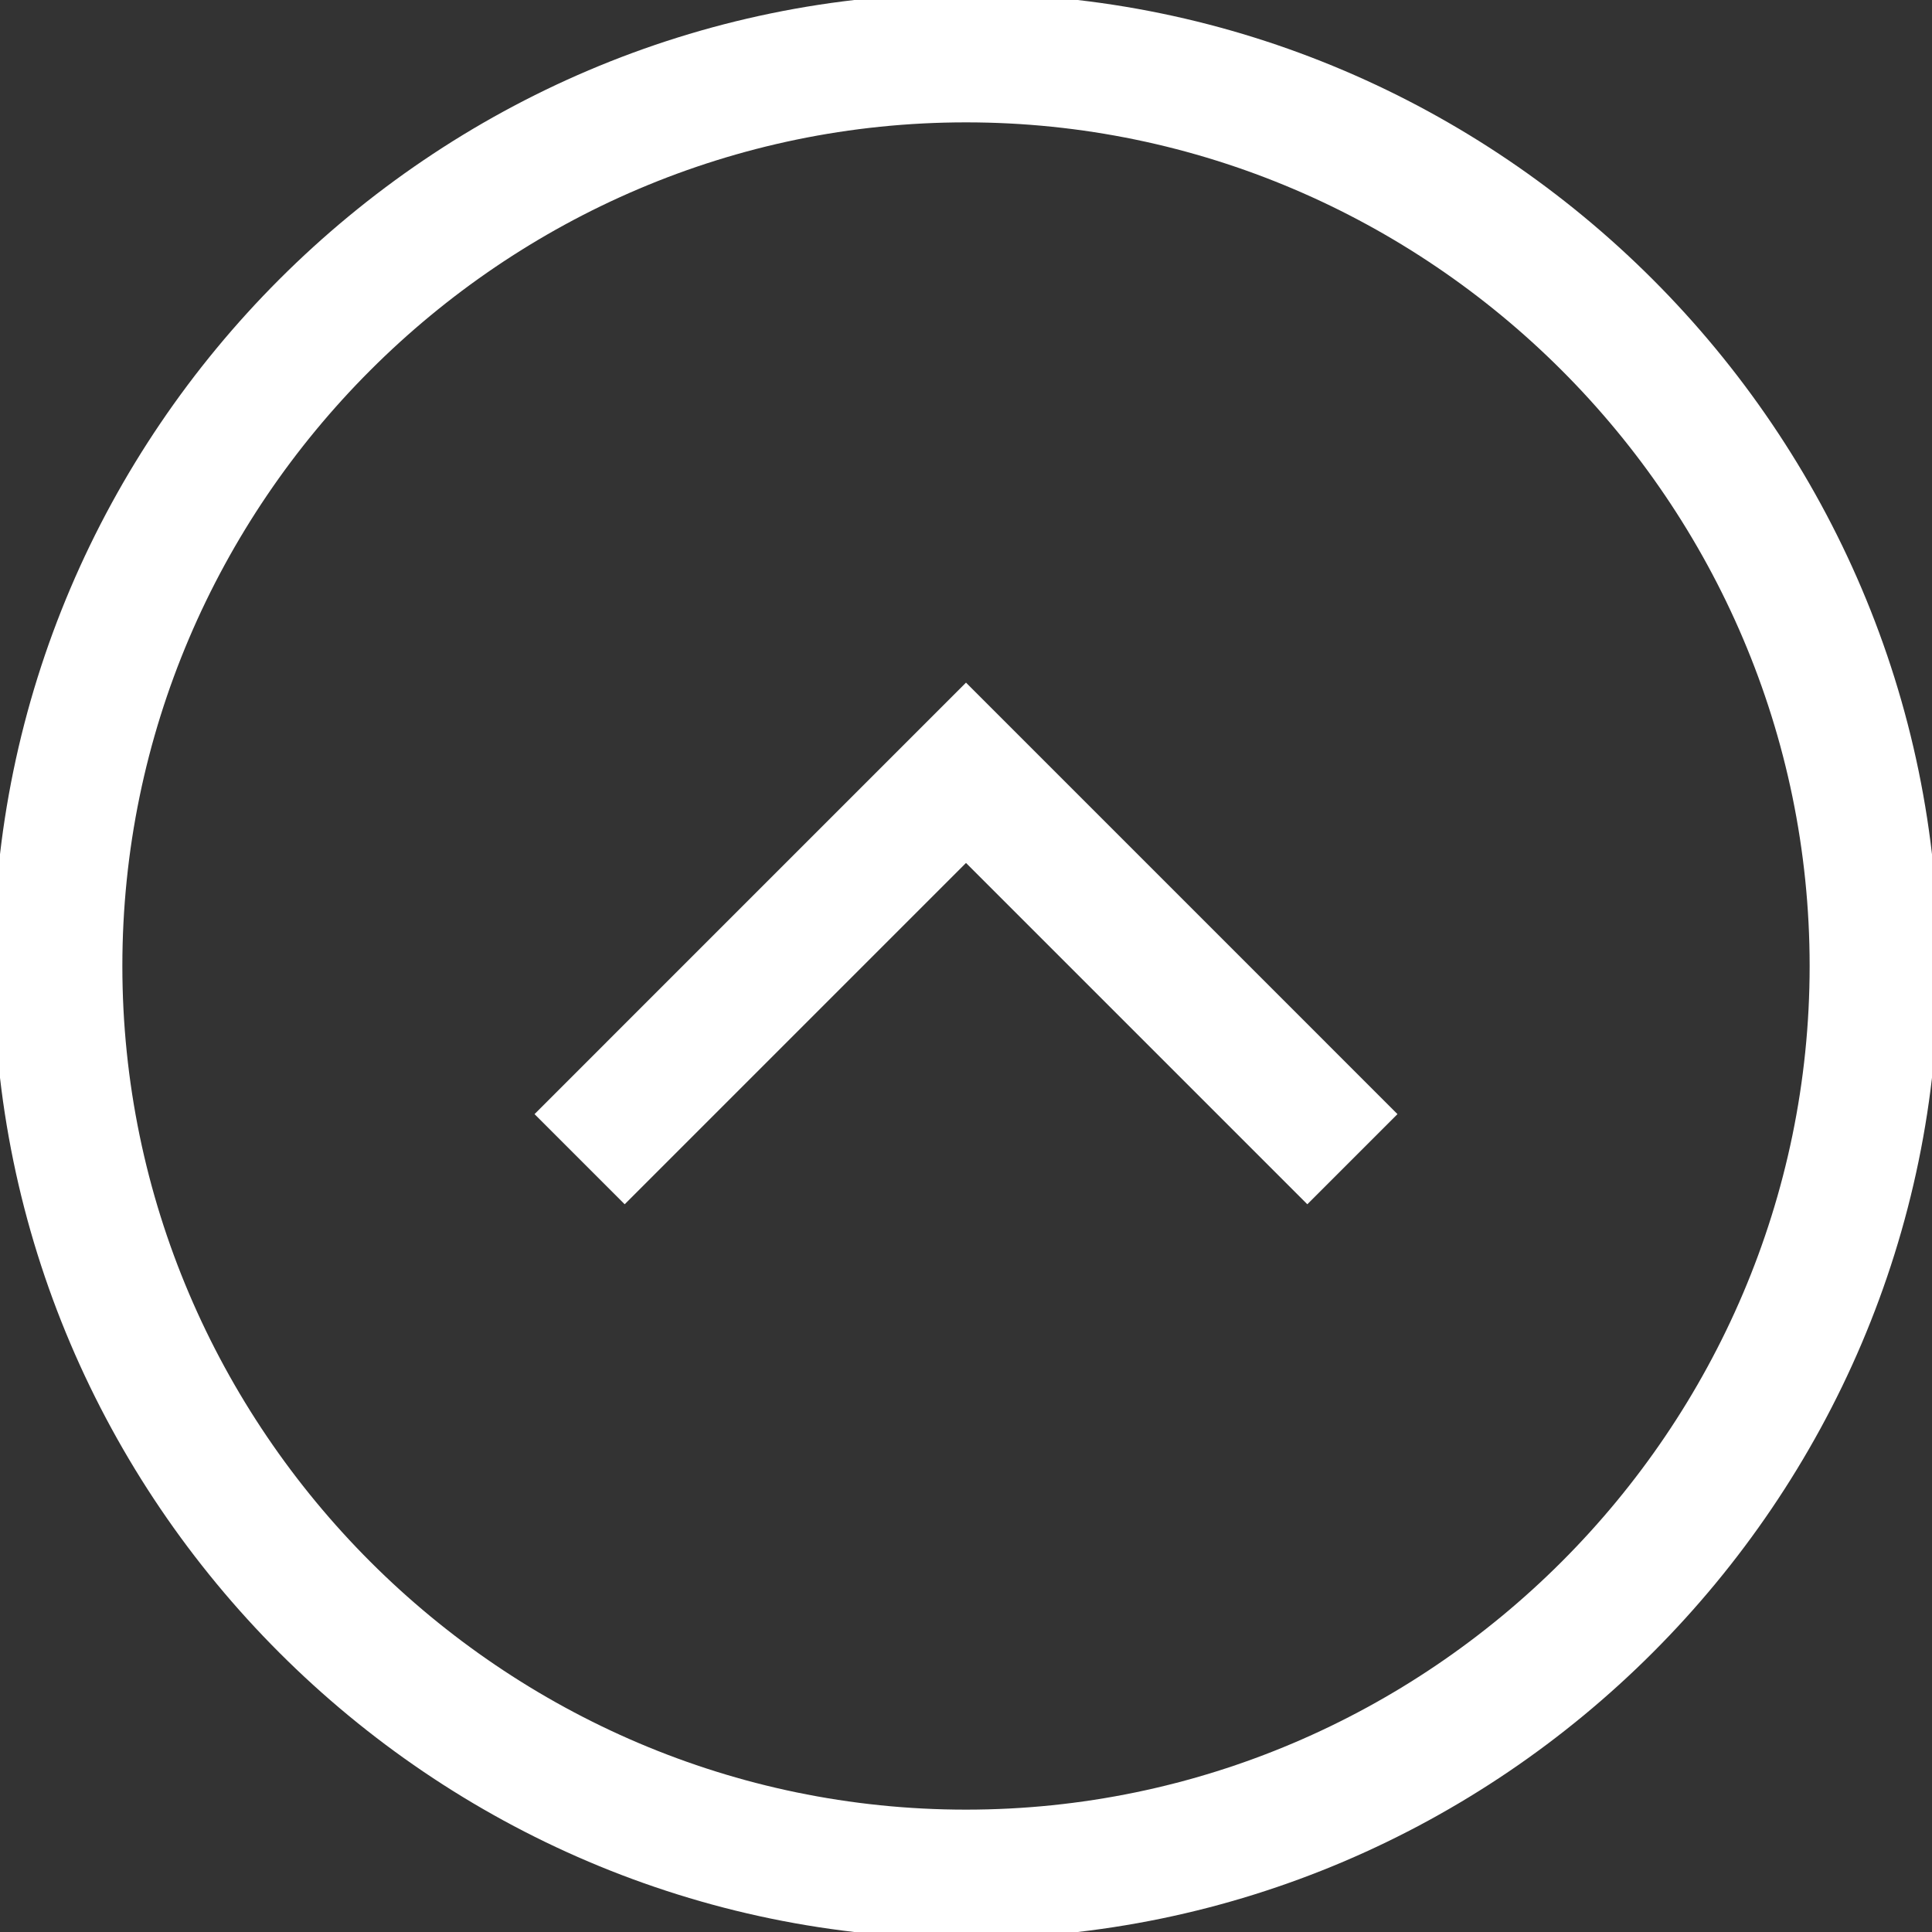 <?xml version="1.0" encoding="utf-8"?>
<!-- Generator: Adobe Illustrator 19.2.1, SVG Export Plug-In . SVG Version: 6.00 Build 0)  -->
<svg version="1.1" id="Layer_1" xmlns="http://www.w3.org/2000/svg" xmlns:xlink="http://www.w3.org/1999/xlink" x="0px" y="0px"
	 viewBox="0 0 30 30" style="enable-background:new 0 0 30 30;" xml:space="preserve">
<rect x="0" y="0" width="30" height="30" fill="#333333" stroke="none"/>
<style type="text/css">
	.st0{fill:#FFFFFF;}
</style>
<title>bt-scroll_down</title>
<desc>Created with Sketch.</desc>
<g id="Oval">
	<path class="st0" d="M15-0.1C6.7-0.1-0.1,6.7-0.1,15S6.7,30.1,15,30.1S30.1,23.3,30.1,15S23.3-0.1,15-0.1z M15,28.1
		C7.8,28.1,1.9,22.2,1.9,15C1.9,7.8,7.8,1.9,15,1.9c7.2,0,13.1,5.9,13.1,13.1C28.1,22.2,22.2,28.1,15,28.1z"/>
</g>
<polygon class="st0" points="15,10.6 8.3,17.3 9.7,18.7 15,13.4 20.3,18.7 21.7,17.3 "/>
</svg>
